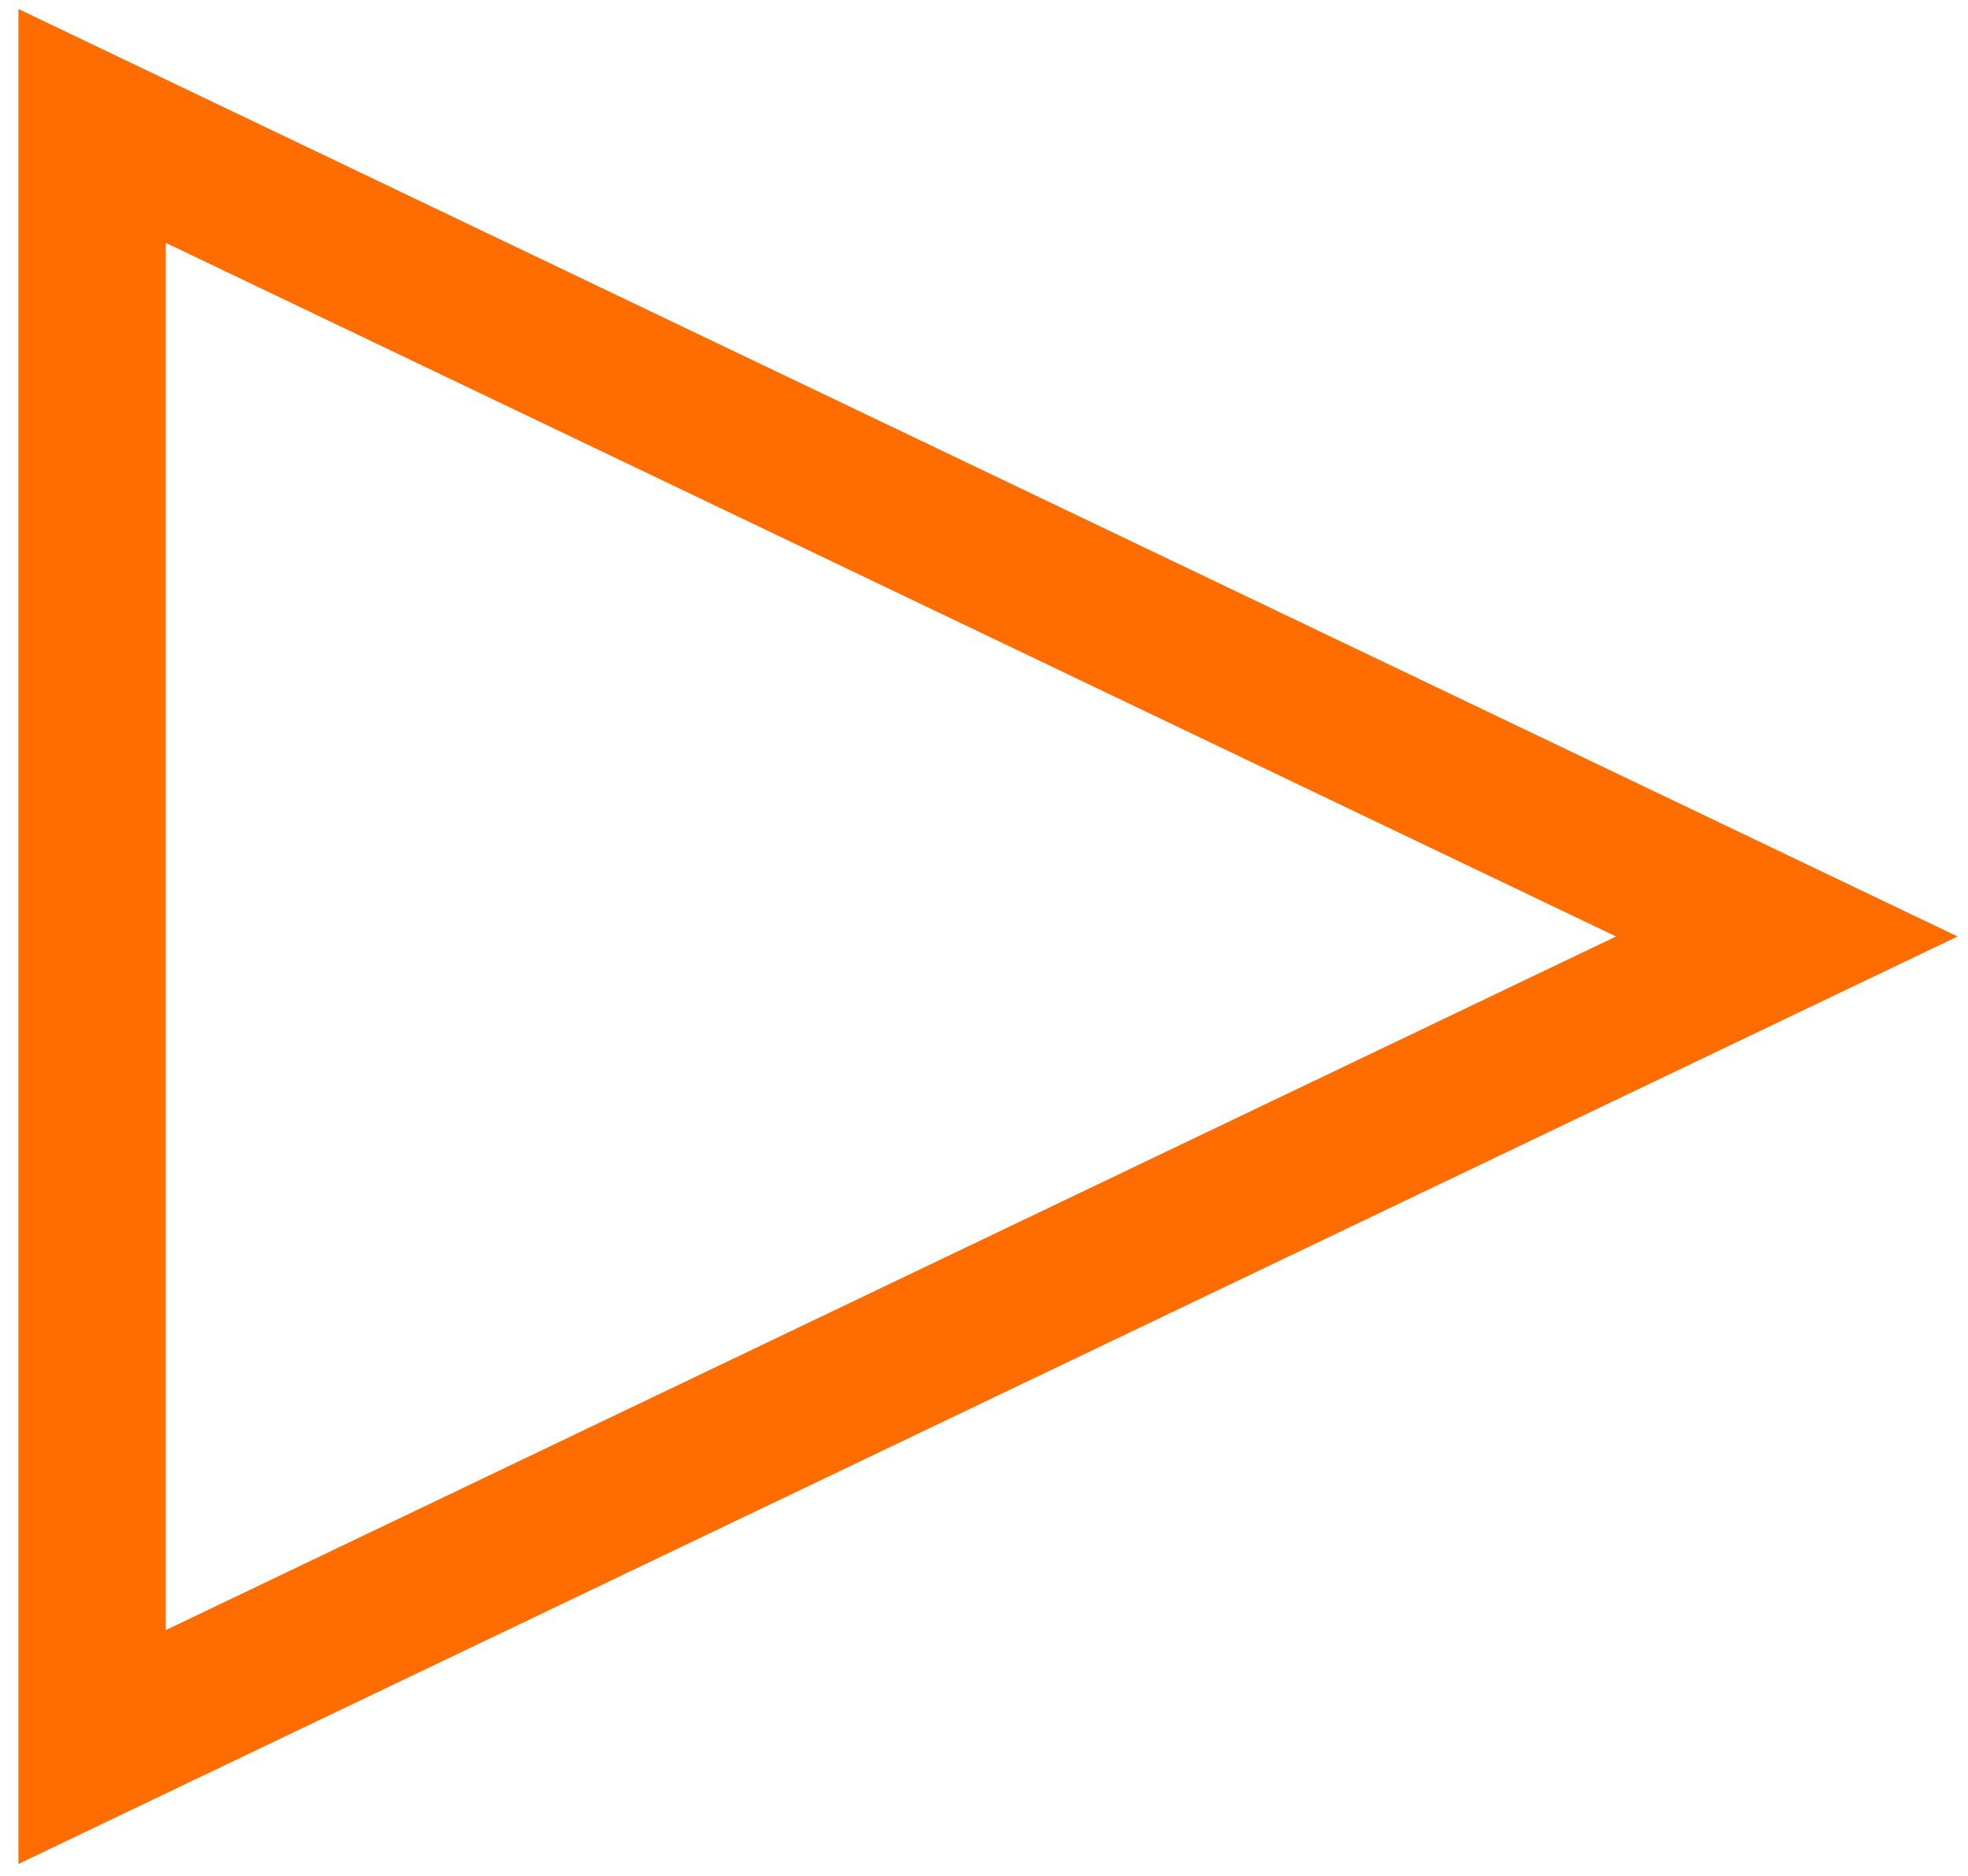<svg version="1.1" id="Layer_1" xmlns="http://www.w3.org/2000/svg" xmlns:xlink="http://www.w3.org/1999/xlink" x="0px" y="0px"
	 width="26.709px" height="25.458px" viewBox="0 0 26.709 25.458" enable-background="new 0 0 26.709 25.458" xml:space="preserve">
<polygon fill="none" stroke="#FF6D00" stroke-width="2" stroke-miterlimit="10" points="1.25,23.709 24.25,12.709 1.25,1.709 "/>
</svg>
